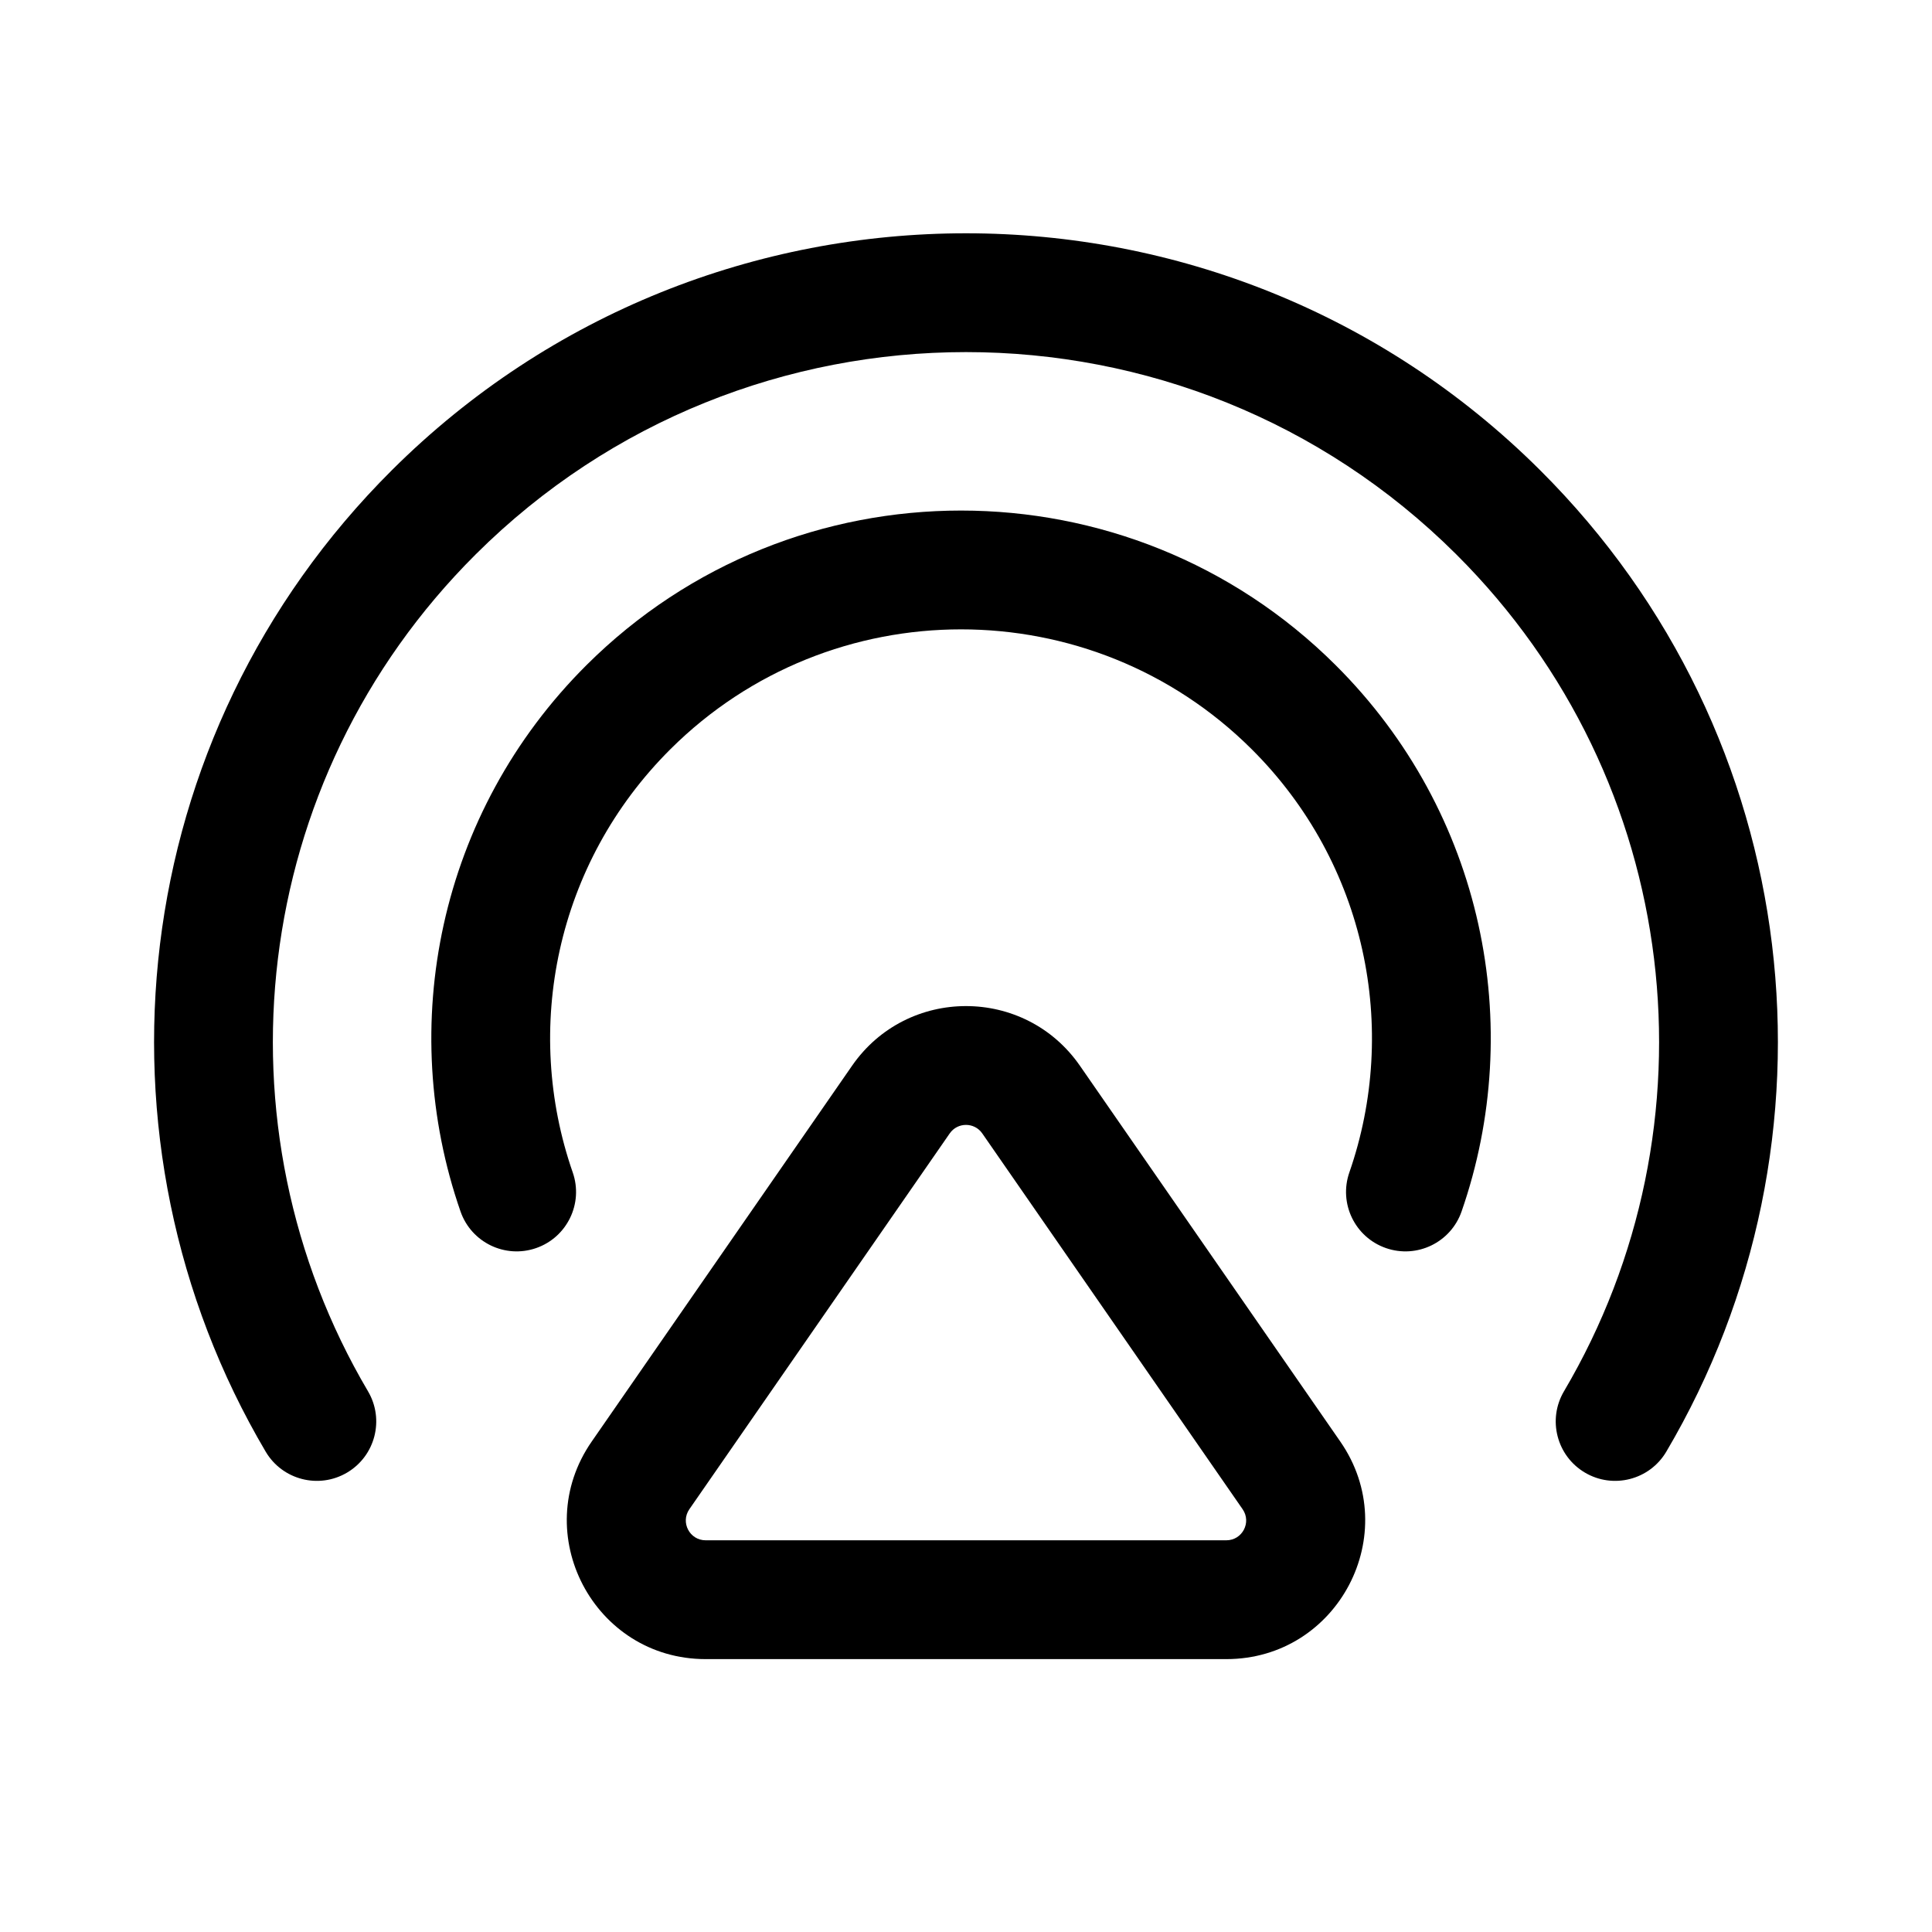 <?xml version="1.0" encoding="UTF-8"?>
<!-- Uploaded to: SVG Repo, www.svgrepo.com, Generator: SVG Repo Mixer Tools -->
<svg fill="#000000" width="800px" height="800px" version="1.1" viewBox="144 144 512 512" xmlns="http://www.w3.org/2000/svg">
 <g fill-rule="evenodd">
  <path d="m475.71 342.55c-42.531-42.352-111.52-42.352-154.05 0-30.453 30.328-39.094 74.152-25.879 112.16 2.859 8.211-1.484 17.188-9.695 20.043-8.215 2.856-17.188-1.488-20.043-9.699-17.047-49.02-5.93-105.64 33.398-144.81 54.82-54.59 143.67-54.59 198.49 0 39.332 39.164 50.449 95.789 33.402 144.81-2.859 8.211-11.828 12.555-20.043 9.699-8.215-2.856-12.555-11.832-9.699-20.043 13.219-38.004 4.574-81.828-25.879-112.16z"/>
  <path d="m529.9 290.89c-71.734-71.441-188.07-71.441-259.81 0-60.391 60.137-69.926 151.75-28.57 221.81 4.418 7.488 1.934 17.141-5.555 21.562-7.488 4.418-17.145 1.93-21.562-5.559-48.496-82.16-37.352-189.6 33.469-260.12 84.023-83.676 220.23-83.676 304.25 0 70.816 70.523 81.965 177.96 33.469 260.12-4.422 7.488-14.074 9.977-21.562 5.559-7.488-4.422-9.977-14.074-5.555-21.562 41.352-70.059 31.816-161.67-28.574-221.81z"/>
  <path d="m369.8 426.44c14.609-21.09 45.785-21.09 60.395 0l68.996 99.586c16.879 24.363-0.559 57.656-30.195 57.656h-137.99c-29.641 0-47.078-33.293-30.199-57.656zm34.512 17.93c-2.086-3.012-6.543-3.012-8.629 0l-68.996 99.59c-2.41 3.481 0.082 8.234 4.316 8.234h137.99c4.234 0 6.727-4.754 4.312-8.234z"/>
 </g>
</svg>